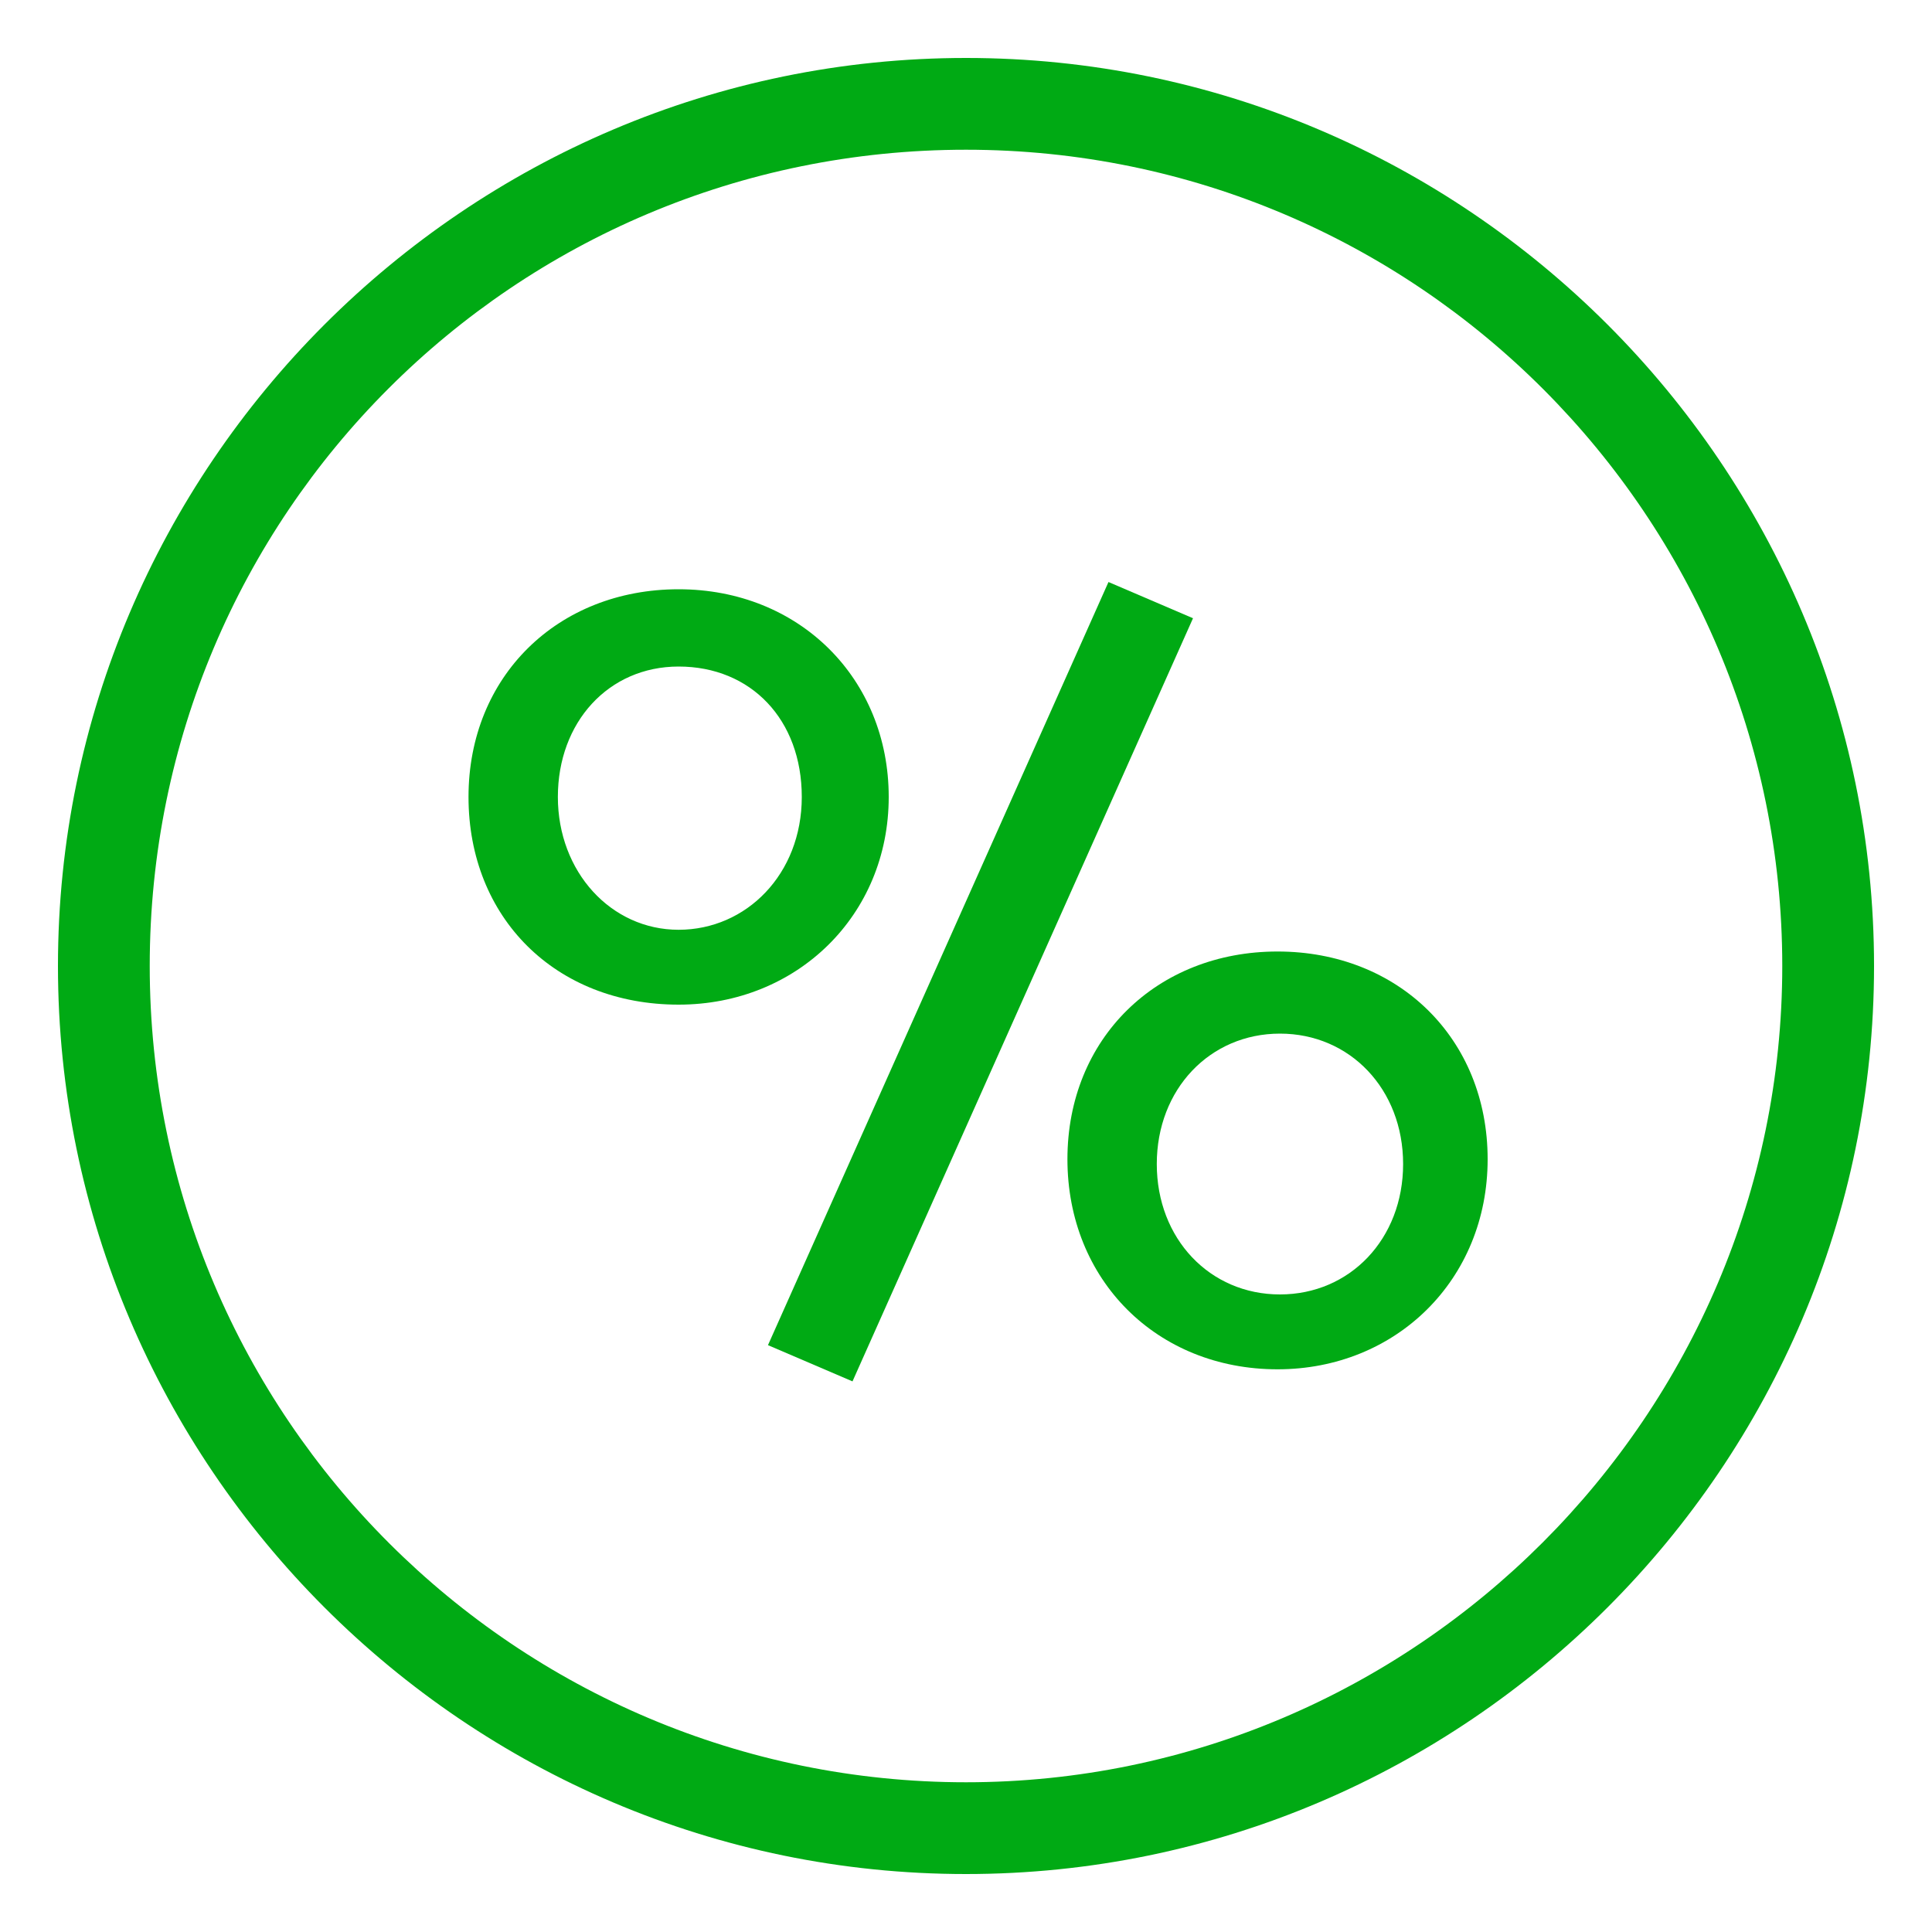<?xml version="1.0" encoding="UTF-8"?>
<svg id="Layer_1" data-name="Layer 1" xmlns="http://www.w3.org/2000/svg" width="80" height="80" version="1.1" viewBox="0 0 80 80">
  <defs>
    <style>
      .cls-1 {
        fill: #00aa14;
        stroke-width: 0px;
      }
    </style>
  </defs>
  <path class="cls-1" d="M40,77.6c-20.7,0-37.6-16.9-37.6-37.6S19.3,2.4,40,2.4s37.6,16.9,37.6,37.6-16.9,37.6-37.6,37.6ZM40,6.2C21.3,6.2,6.2,21.3,6.2,40s15.2,33.8,33.8,33.8,33.8-15.2,33.8-33.8S58.7,6.2,40,6.2Z"/>
  <path class="cls-1" d="M52.9,56.7c-5,0-8.7-3.7-8.7-8.7s3.7-8.6,8.7-8.6,8.7,3.6,8.7,8.6-3.8,8.7-8.7,8.7ZM53,42.8c-2.9,0-5.1,2.3-5.1,5.4s2.2,5.4,5.1,5.4,5.1-2.3,5.1-5.4-2.2-5.4-5.1-5.4Z"/>
  <path class="cls-1" d="M28.1,41.6c-5.1,0-8.7-3.6-8.7-8.6s3.7-8.6,8.7-8.6,8.7,3.7,8.7,8.6-3.8,8.6-8.7,8.6ZM28.1,27.6c-2.9,0-5,2.3-5,5.4s2.2,5.5,5,5.5,5.1-2.3,5.1-5.5-2.1-5.4-5.1-5.4Z"/>
  <path class="cls-1" d="M31.8,55.7l14.1-31.6,3.5,1.5-14.1,31.6-3.5-1.5Z"/>
</svg>